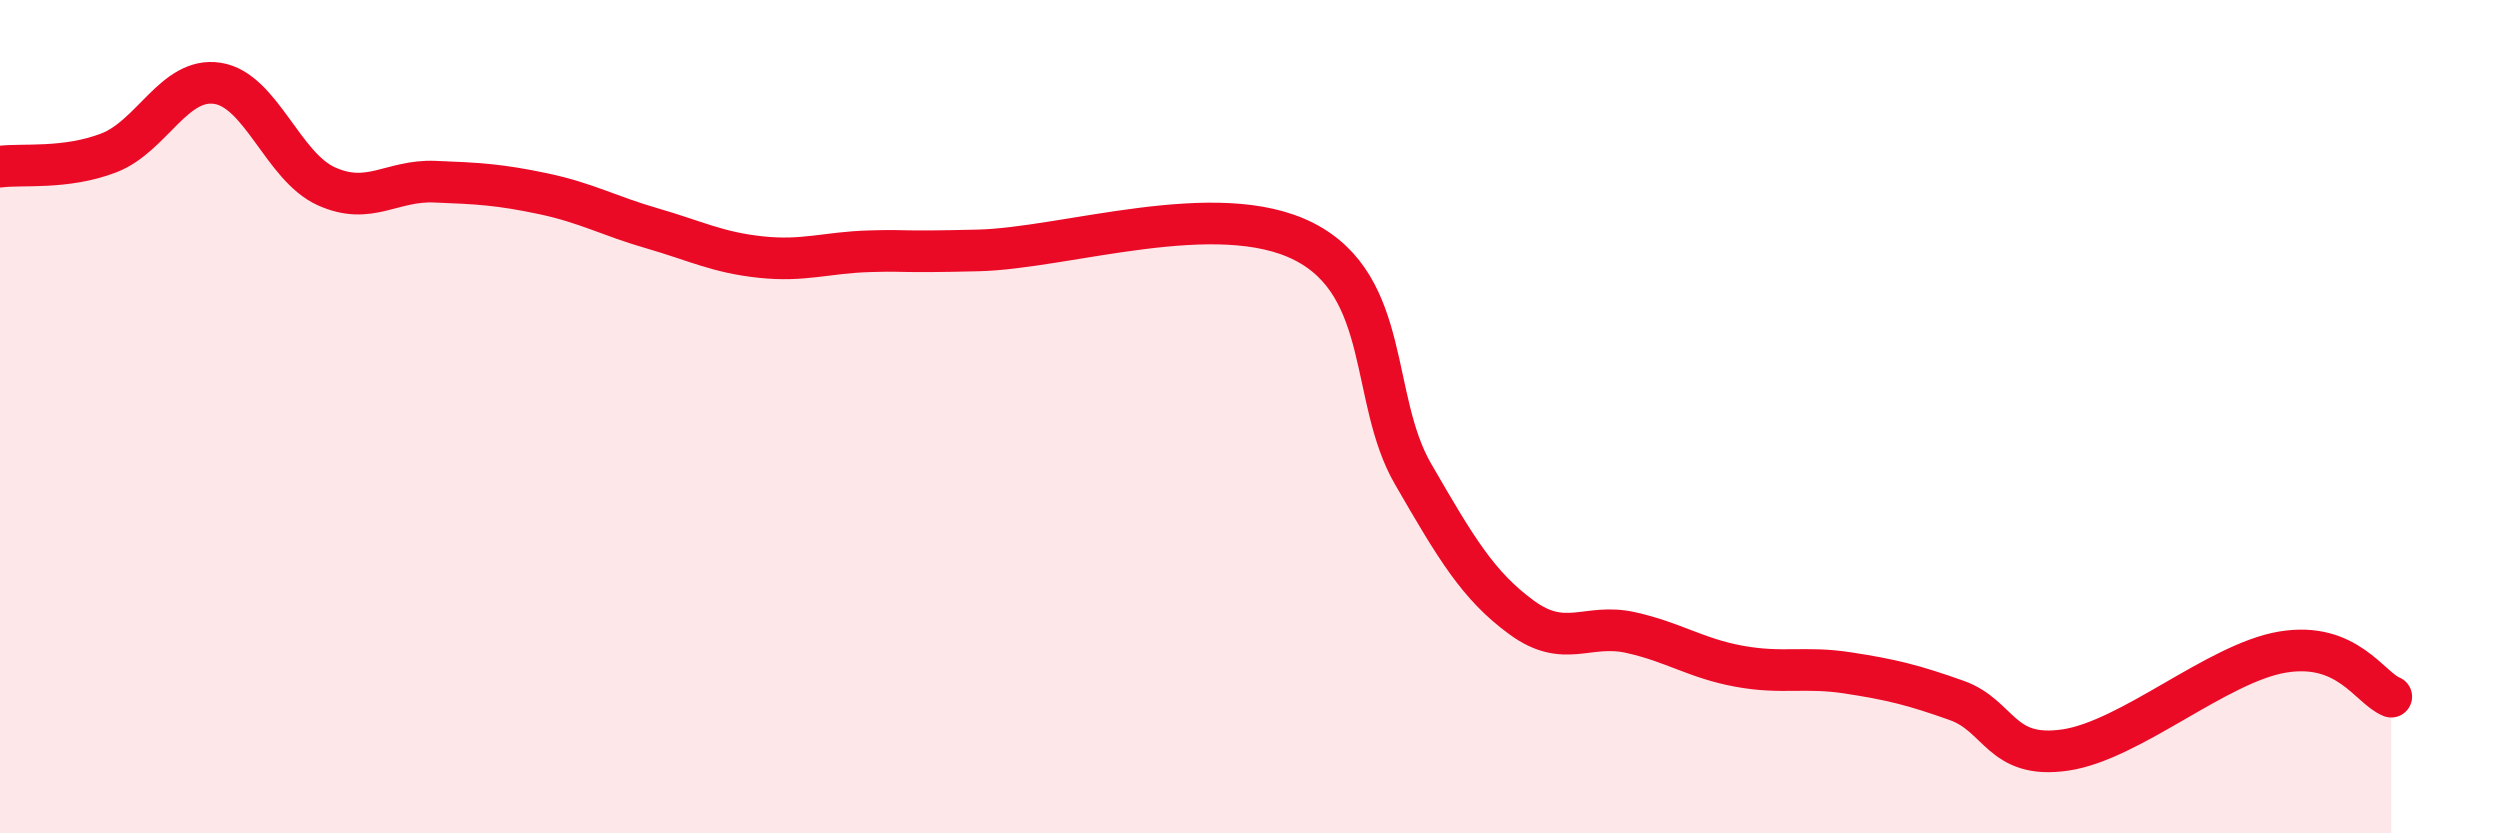 
    <svg width="60" height="20" viewBox="0 0 60 20" xmlns="http://www.w3.org/2000/svg">
      <path
        d="M 0,4 C 0.52,3.93 1.57,4.07 2.61,3.67 C 3.65,3.27 4.18,1.84 5.22,2 C 6.26,2.16 6.79,4 7.83,4.47 C 8.87,4.94 9.39,4.32 10.43,4.36 C 11.47,4.4 12,4.43 13.04,4.65 C 14.08,4.87 14.61,5.18 15.65,5.48 C 16.69,5.78 17.22,6.06 18.26,6.17 C 19.3,6.28 19.83,6.06 20.87,6.03 C 21.91,6 21.39,6.06 23.48,6.01 C 25.57,5.96 29.21,4.73 31.3,5.8 C 33.39,6.87 32.87,9.57 33.91,11.37 C 34.95,13.17 35.48,14.06 36.52,14.82 C 37.56,15.58 38.09,14.95 39.13,15.18 C 40.17,15.41 40.7,15.8 41.74,15.99 C 42.78,16.18 43.31,15.99 44.35,16.15 C 45.39,16.31 45.92,16.44 46.96,16.81 C 48,17.18 48.01,18.23 49.57,18 C 51.13,17.77 53.22,15.91 54.78,15.65 C 56.34,15.39 56.87,16.51 57.39,16.72L57.39 20L0 20Z"
        fill="#EB0A25"
        opacity="0.1"
        stroke-linecap="round"
        stroke-linejoin="round"
      />
      <path
        d="M 0,4 C 0.52,3.93 1.57,4.07 2.61,3.67 C 3.65,3.27 4.18,1.84 5.22,2 C 6.26,2.16 6.79,4 7.83,4.47 C 8.87,4.94 9.39,4.32 10.43,4.36 C 11.47,4.4 12,4.43 13.04,4.65 C 14.08,4.87 14.61,5.18 15.65,5.48 C 16.69,5.78 17.22,6.06 18.26,6.17 C 19.3,6.28 19.83,6.06 20.87,6.03 C 21.91,6 21.39,6.06 23.48,6.01 C 25.57,5.96 29.21,4.73 31.3,5.8 C 33.39,6.87 32.87,9.57 33.91,11.37 C 34.95,13.17 35.48,14.06 36.52,14.82 C 37.56,15.58 38.09,14.95 39.13,15.18 C 40.17,15.41 40.7,15.8 41.74,15.99 C 42.78,16.18 43.31,15.99 44.35,16.15 C 45.39,16.31 45.92,16.44 46.96,16.81 C 48,17.18 48.01,18.23 49.57,18 C 51.13,17.77 53.22,15.91 54.78,15.65 C 56.34,15.39 56.87,16.51 57.39,16.72"
        stroke="#EB0A25"
        stroke-width="1"
        fill="none"
        stroke-linecap="round"
        stroke-linejoin="round"
      />
    </svg>
  